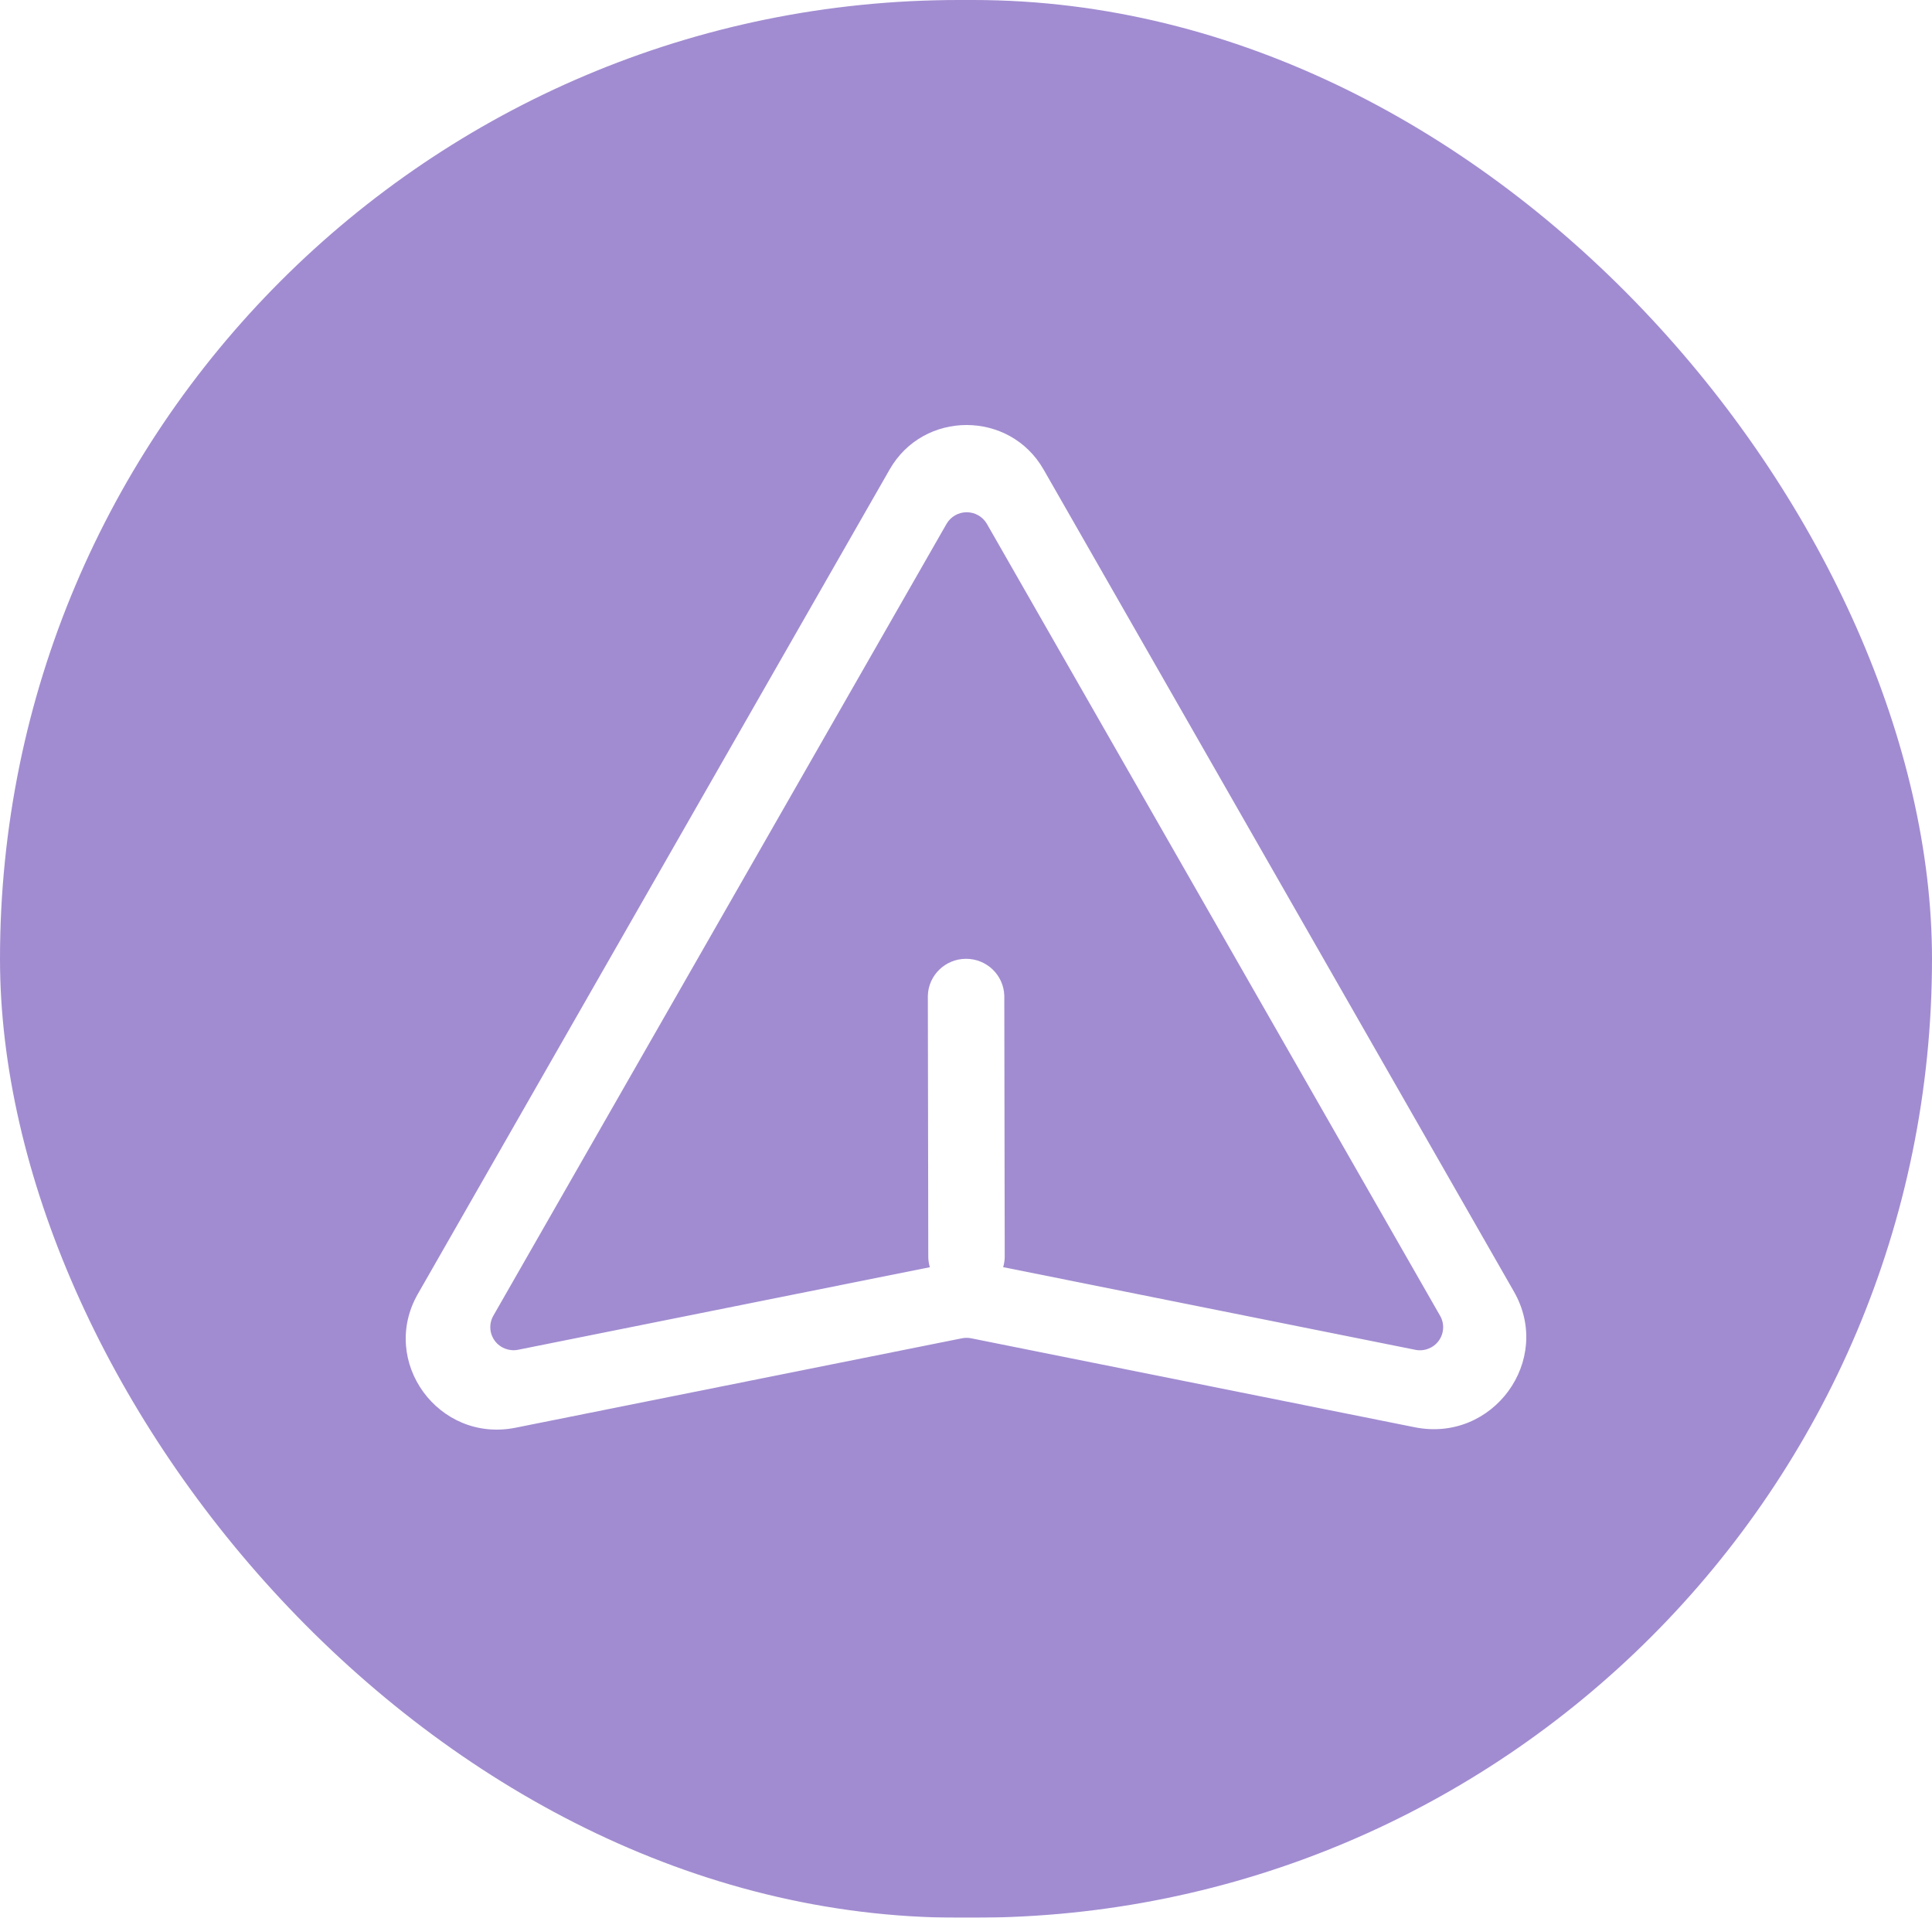 <svg xmlns="http://www.w3.org/2000/svg" xmlns:xlink="http://www.w3.org/1999/xlink" fill="none" version="1.1" width="100" height="99.265" viewBox="0 0 100 99.265"><defs><filter id="master_svg0_3770_8554" filterUnits="objectBoundingBox" color-interpolation-filters="sRGB" x="0" y="0" width="100" height="99.265"><feFlood flood-opacity="0" result="BackgroundImageFix"/><feBlend mode="normal" in="SourceGraphic" in2="BackgroundImageFix" result="shape"/><feColorMatrix in="SourceAlpha" type="matrix" result="hardAlpha" values="0 0 0 0 0 0 0 0 0 0 0 0 0 0 0 0 0 0 127 0"/><feOffset dy="0" dx="0"/><feGaussianBlur stdDeviation="10"/><feComposite in2="hardAlpha" operator="arithmetic" k2="-1" k3="1"/><feColorMatrix type="matrix" values="0 0 0 0 1 0 0 0 0 1 0 0 0 0 1 0 0 0 0.5 0"/><feBlend mode="normal" in2="shape" result="effect1_innerShadow"/></filter></defs><g><g filter="url(#master_svg0_3770_8554)"><rect x="0" y="0" width="100" height="99.265" rx="49.632" fill="#A18CD1" fill-opacity="1"/></g><g><path d="M78.361,66.856L54.016,24.303C52.258,21.232,47.8,21.232,46.047,24.303L21.63,66.974C19.624,70.48,22.704,74.7,26.684,73.902L49.791,69.273C49.948,69.242,50.11,69.242,50.267,69.273L73.242,73.881C77.279,74.679,80.394,70.408,78.361,66.856ZM73.248,69.867L51.923,65.591C51.977,65.411,52.004,65.224,52.004,65.036L51.982,51.537C51.95,50.473,51.072,49.628,50,49.63C48.928,49.632,48.053,50.481,48.025,51.544L48.048,65.042C48.048,65.228,48.075,65.414,48.129,65.593L26.817,69.867C26.356,69.959,25.883,69.775,25.607,69.398C25.331,69.02,25.302,68.517,25.532,68.11L48.991,27.119C49.205,26.746,49.604,26.515,50.037,26.515C50.469,26.515,50.869,26.746,51.083,27.119L74.541,68.11C74.775,68.519,74.745,69.026,74.465,69.406C74.185,69.785,73.706,69.965,73.243,69.867L73.248,69.867Z" fill="#FFFFFF" fill-opacity="1"/></g></g></svg>